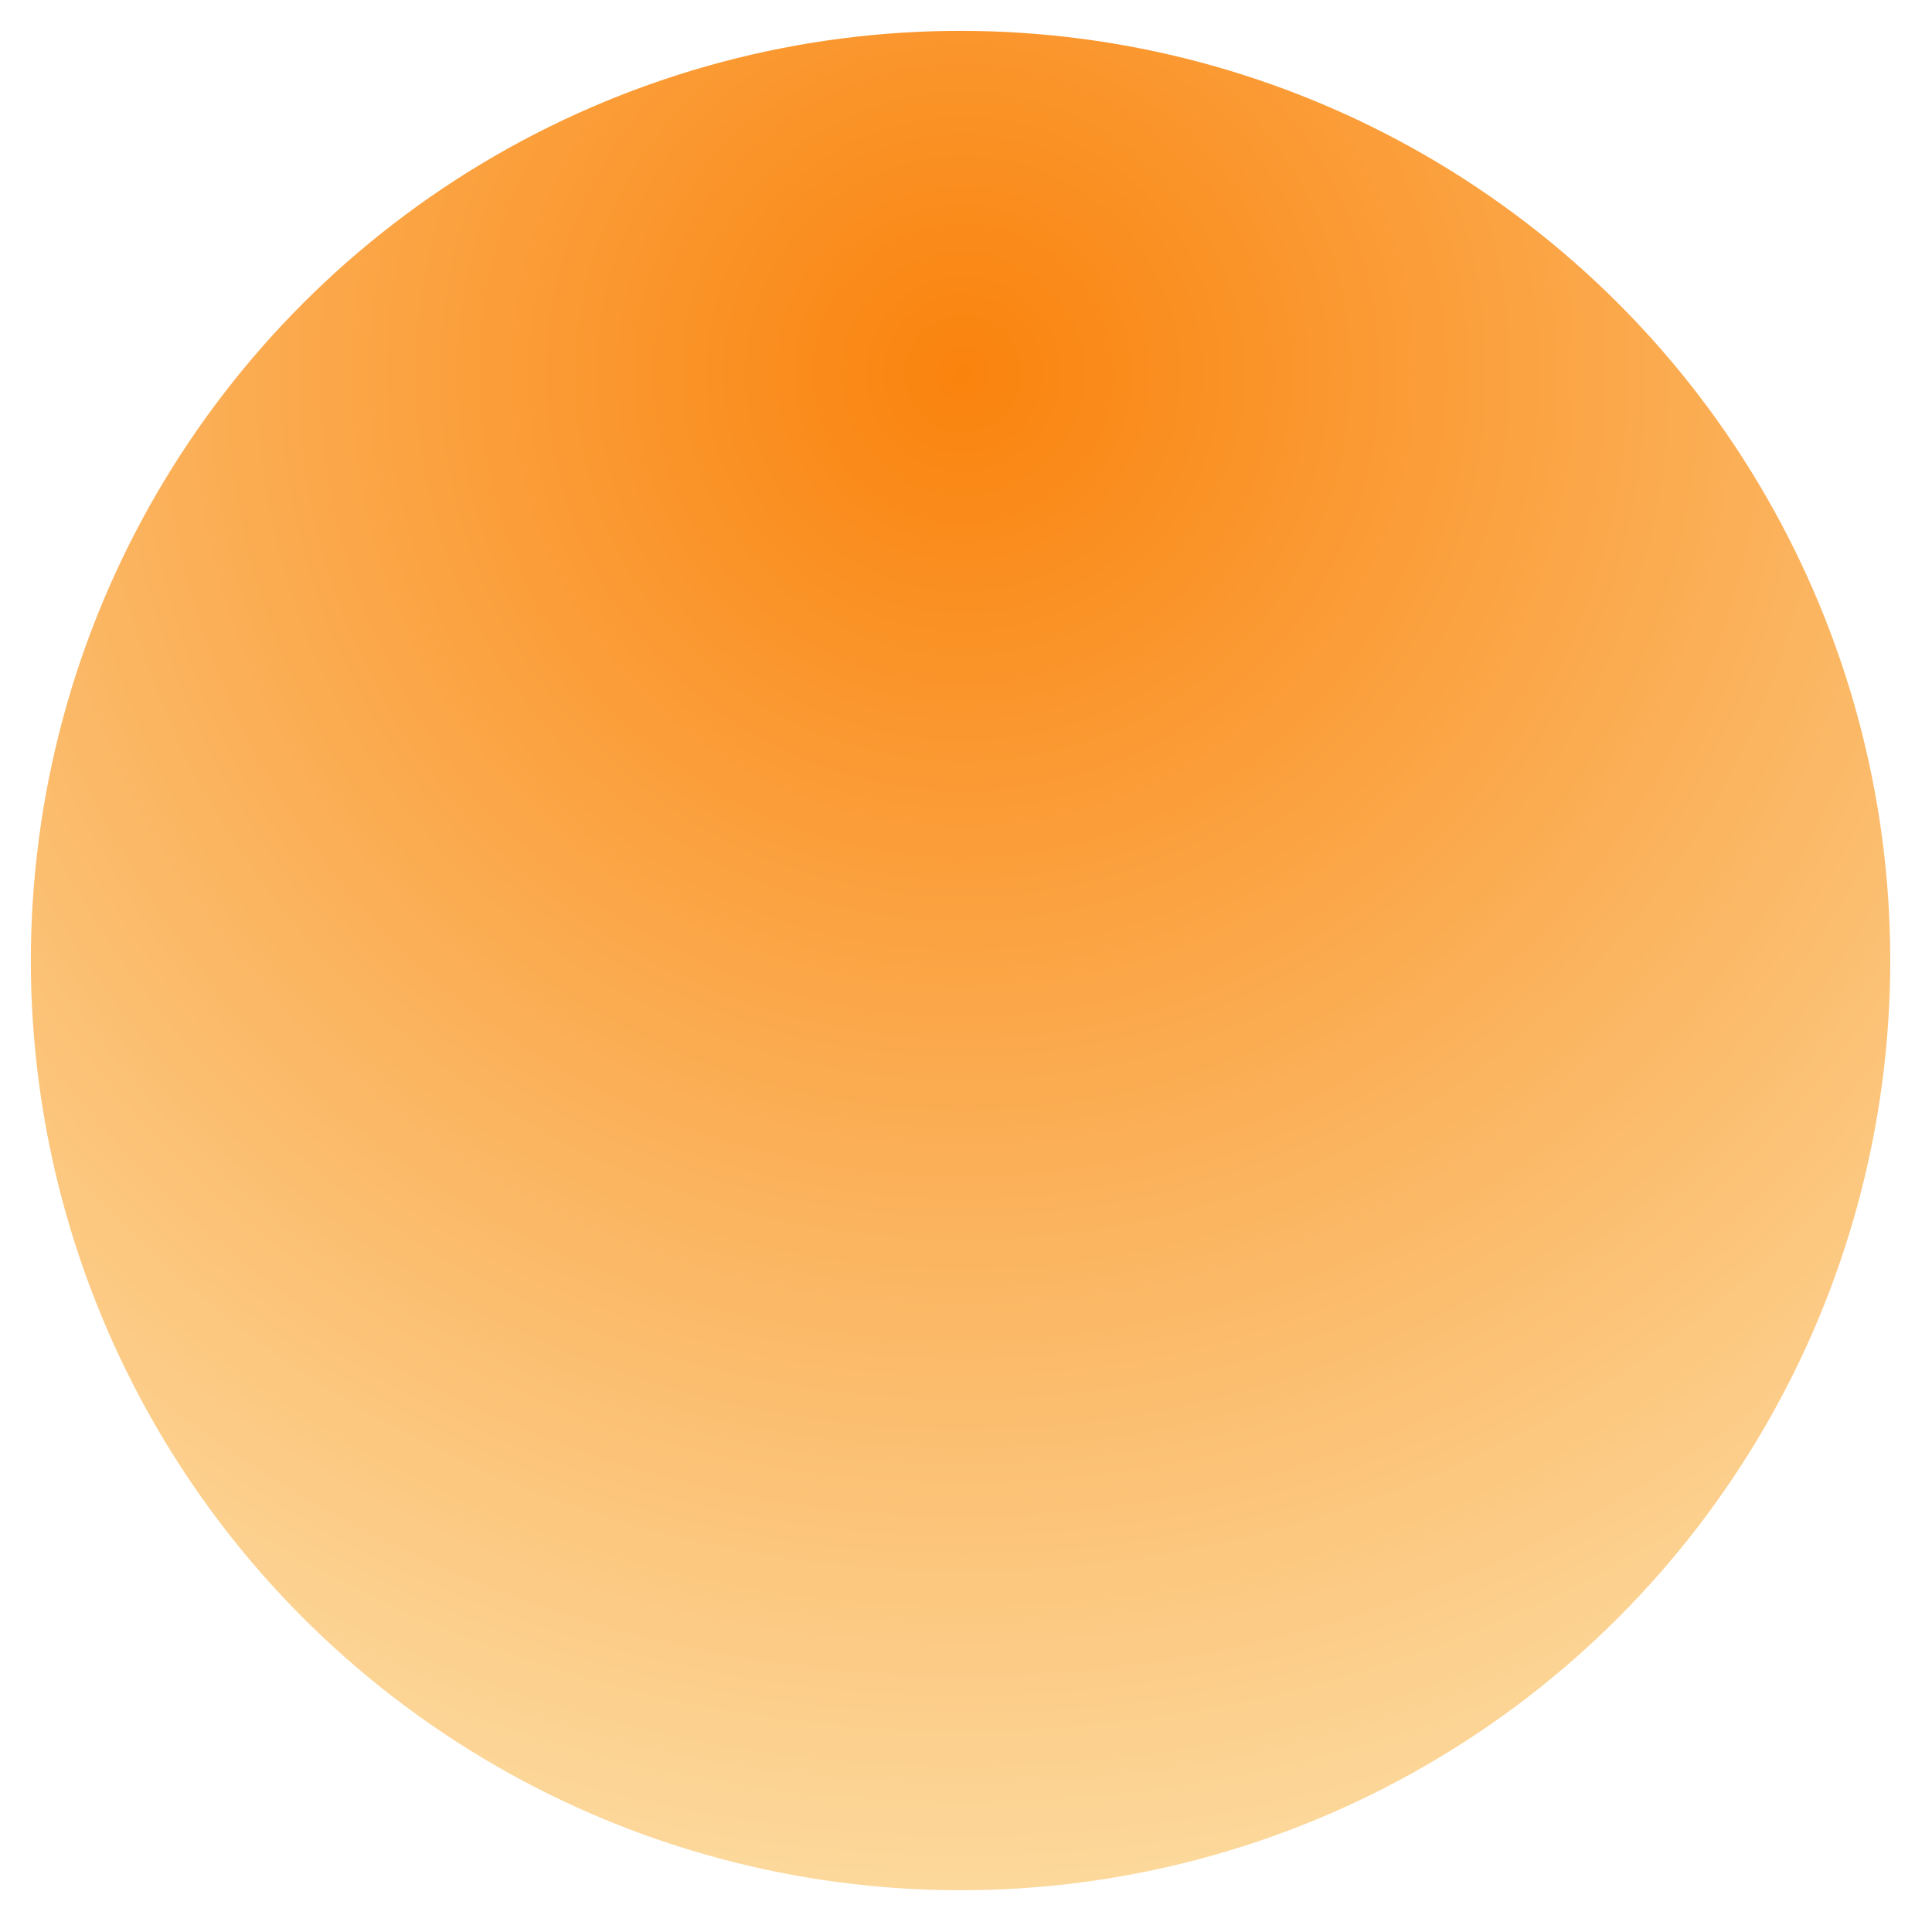 <svg xmlns="http://www.w3.org/2000/svg" fill="none" viewBox="0 0 137 137">
  <g filter="url(#a)">
    <circle cx="68.114" cy="68.114" r="65.925" fill="url(#b)" transform="rotate(67.534 68.114 68.114)"/>
  </g>
  <defs>
    <radialGradient id="b" cx="0" cy="0" r="1" gradientTransform="rotate(-11.55 273.105 -125.278) scale(152.837)" gradientUnits="userSpaceOnUse">
      <stop stop-color="#FA830D"/>
      <stop offset="1" stop-color="#FDFFDC"/>
    </radialGradient>
    <filter id="a" width="135.885" height="135.884" x=".172" y=".171" color-interpolation-filters="sRGB" filterUnits="userSpaceOnUse">
      <feFlood flood-opacity="0" result="BackgroundImageFix"/>
      <feBlend in="SourceGraphic" in2="BackgroundImageFix" result="shape"/>
      <feGaussianBlur result="effect1_foregroundBlur_21011_23096" stdDeviation="1"/>
    </filter>
  </defs>
</svg>
